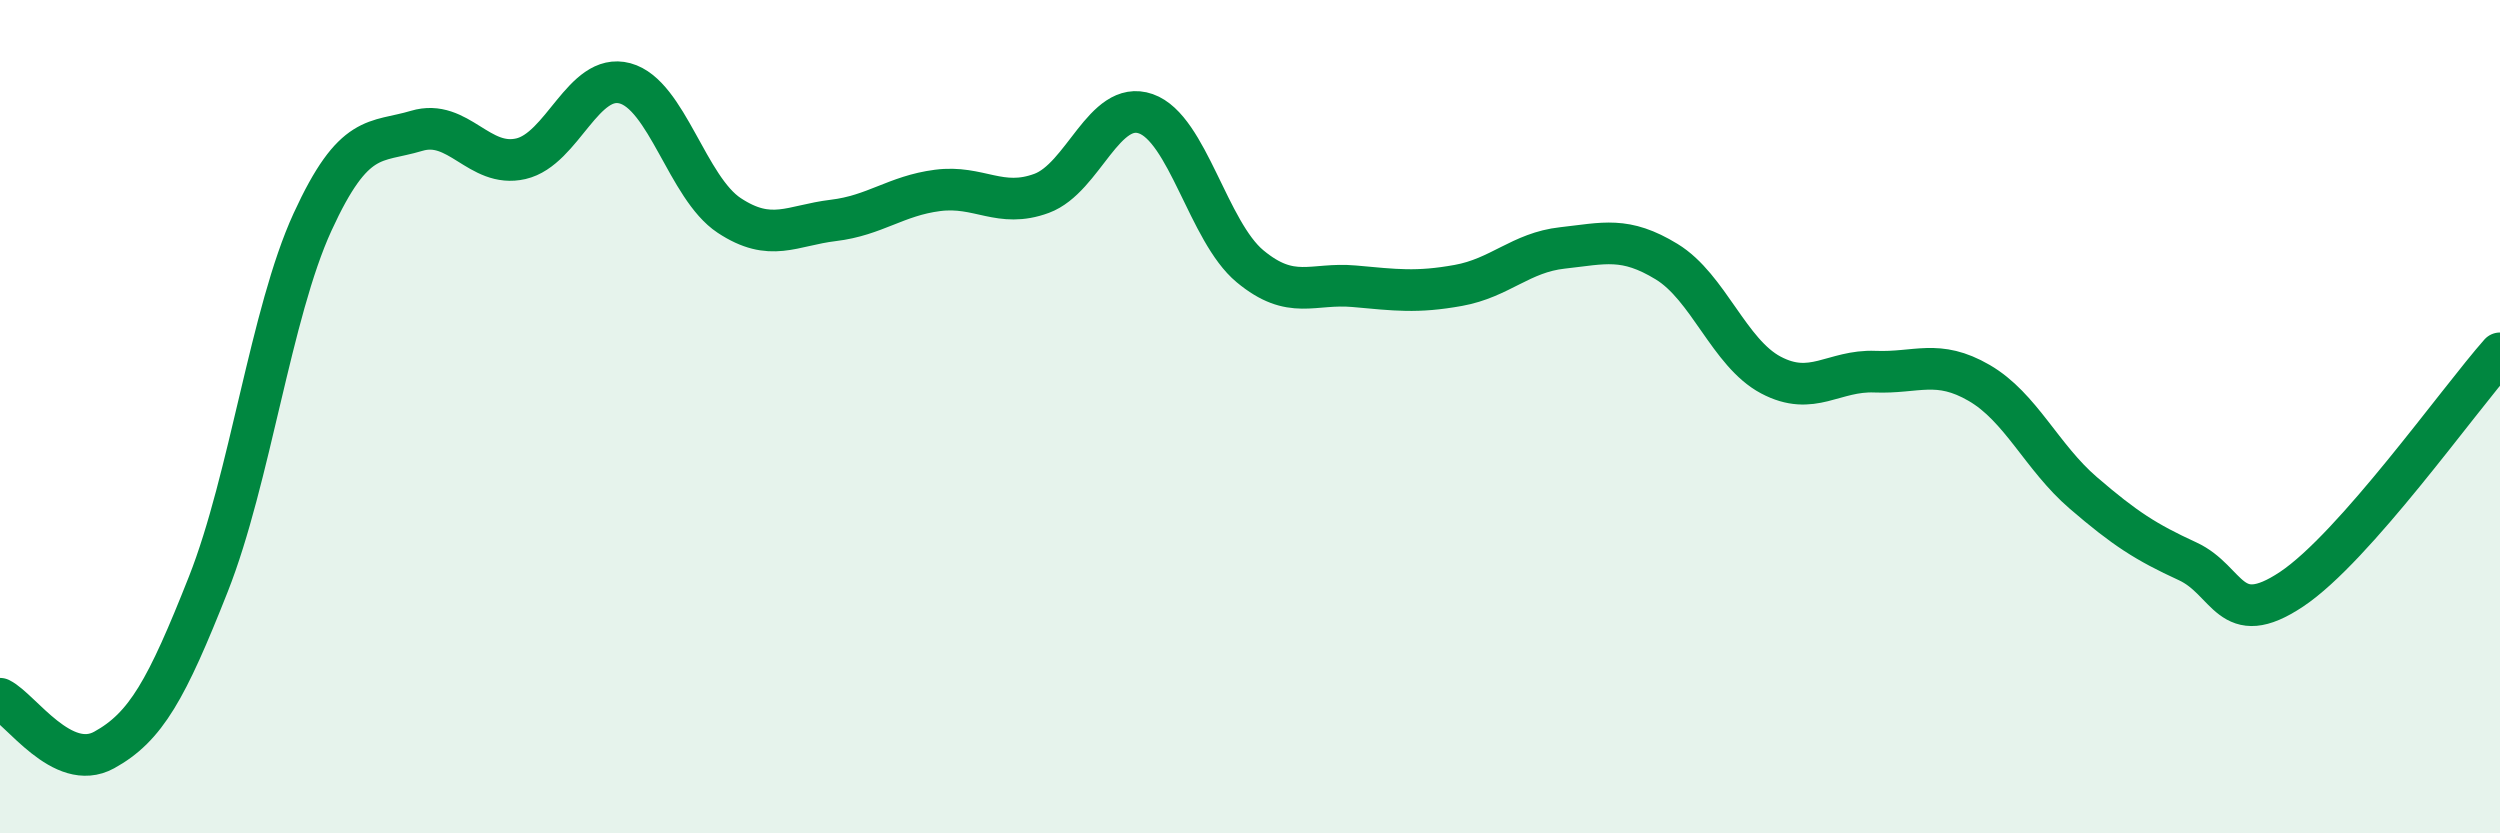 
    <svg width="60" height="20" viewBox="0 0 60 20" xmlns="http://www.w3.org/2000/svg">
      <path
        d="M 0,16.77 C 0.5,17.02 1.5,18.55 2.5,18 C 3.5,17.45 4,16.55 5,14.02 C 6,11.49 6.5,7.51 7.5,5.33 C 8.5,3.15 9,3.44 10,3.14 C 11,2.84 11.5,4.04 12.5,3.81 C 13.5,3.58 14,1.73 15,2 C 16,2.27 16.5,4.51 17.5,5.17 C 18.5,5.83 19,5.41 20,5.29 C 21,5.17 21.5,4.7 22.5,4.57 C 23.5,4.44 24,5.01 25,4.64 C 26,4.27 26.5,2.38 27.5,2.73 C 28.5,3.08 29,5.56 30,6.39 C 31,7.22 31.5,6.78 32.5,6.87 C 33.5,6.96 34,7.03 35,6.85 C 36,6.67 36.5,6.06 37.5,5.95 C 38.5,5.84 39,5.67 40,6.28 C 41,6.89 41.5,8.47 42.5,9 C 43.5,9.53 44,8.88 45,8.92 C 46,8.96 46.5,8.61 47.5,9.19 C 48.5,9.77 49,10.97 50,11.83 C 51,12.69 51.5,13.01 52.5,13.47 C 53.5,13.93 53.5,15.14 55,14.14 C 56.5,13.14 59,9.61 60,8.48L60 20L0 20Z"
        fill="#008740"
        opacity="0.1"
        stroke-linecap="round"
        stroke-linejoin="round"
      />
      <path
        d="M 0,16.77 C 0.5,17.02 1.5,18.55 2.5,18 C 3.5,17.45 4,16.55 5,14.02 C 6,11.49 6.5,7.51 7.5,5.33 C 8.5,3.15 9,3.44 10,3.14 C 11,2.84 11.5,4.04 12.5,3.81 C 13.5,3.58 14,1.73 15,2 C 16,2.27 16.5,4.51 17.5,5.17 C 18.5,5.83 19,5.41 20,5.29 C 21,5.17 21.5,4.7 22.5,4.57 C 23.5,4.44 24,5.01 25,4.64 C 26,4.27 26.5,2.38 27.5,2.73 C 28.5,3.08 29,5.56 30,6.39 C 31,7.22 31.5,6.78 32.5,6.87 C 33.5,6.96 34,7.03 35,6.85 C 36,6.67 36.5,6.06 37.5,5.95 C 38.5,5.84 39,5.67 40,6.28 C 41,6.89 41.5,8.47 42.5,9 C 43.5,9.53 44,8.88 45,8.92 C 46,8.96 46.5,8.61 47.5,9.19 C 48.5,9.77 49,10.97 50,11.83 C 51,12.69 51.5,13.01 52.5,13.47 C 53.5,13.93 53.5,15.14 55,14.14 C 56.5,13.14 59,9.61 60,8.48"
        stroke="#008740"
        stroke-width="1"
        fill="none"
        stroke-linecap="round"
        stroke-linejoin="round"
      />
    </svg>
  